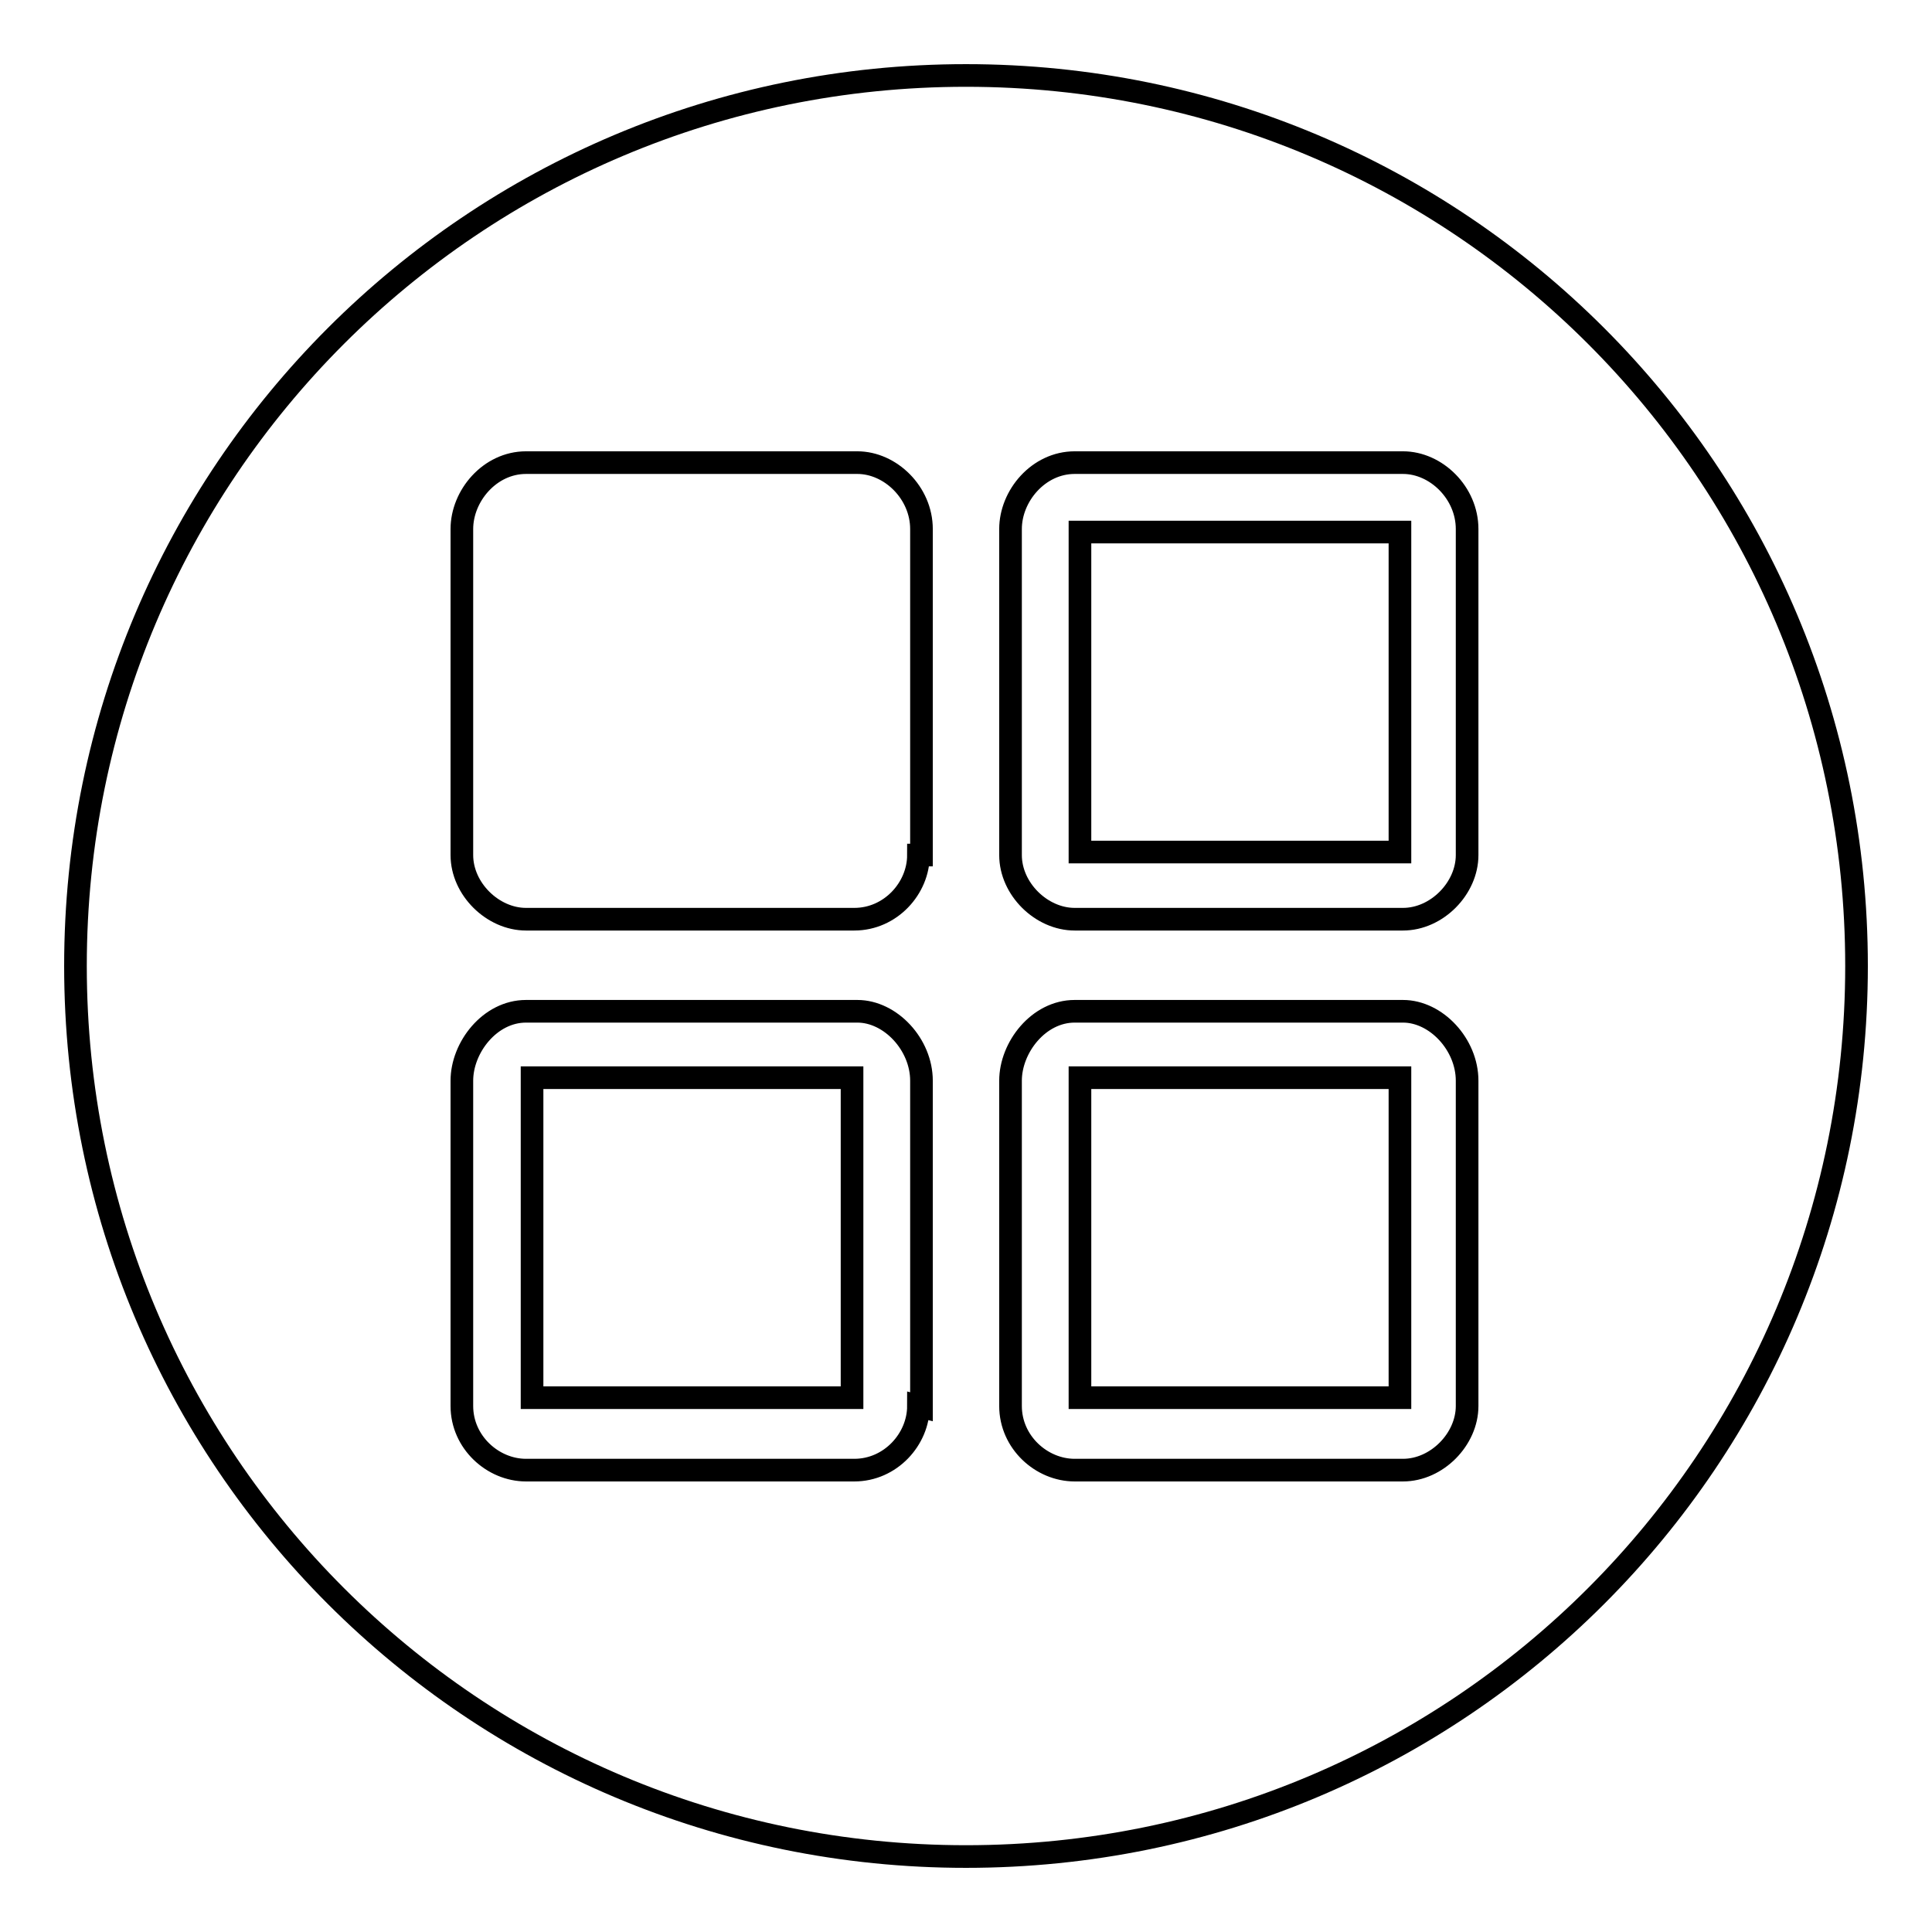 <?xml version="1.0" encoding="utf-8"?>
<!-- Svg Vector Icons : http://www.onlinewebfonts.com/icon -->
<!DOCTYPE svg PUBLIC "-//W3C//DTD SVG 1.1//EN" "http://www.w3.org/Graphics/SVG/1.1/DTD/svg11.dtd">
<svg version="1.1" xmlns="http://www.w3.org/2000/svg" xmlns:xlink="http://www.w3.org/1999/xlink" x="0px" y="0px" viewBox="0 0 256 256" enable-background="new 0 0 256 256" xml:space="preserve">
<g><g><path stroke-width="3" fill-opacity="0" stroke="#000000"  d="M143.1,70.5h42.4v42.4h-42.4V70.5L143.1,70.5z"/><path stroke-width="3" fill-opacity="0" stroke="#000000"  d="M143.1,142.8h42.4v42.4h-42.4V142.8z"/><path stroke-width="3" fill-opacity="0" stroke="#000000"  d="M70.5,142.8h42.4v42.4H70.5V142.8L70.5,142.8z"/><path stroke-width="3" fill-opacity="0" stroke="#000000"  d="M128,10C62.7,10,10,62.7,10,128c0,65.3,52.7,118,118,118c65.3,0,118-52.7,118-118C246,62.7,193.3,10,128,10z M121.7,186.3c0,4.4-3.7,8.5-8.5,8.5H69.7c-4.4,0-8.5-3.7-8.5-8.5v-43.1c0-4.4,3.7-9.2,8.5-9.2h43.9c4.4,0,8.5,4.4,8.5,9.2v43.2L121.7,186.3L121.7,186.3z M121.7,113.3c0,4.4-3.7,8.5-8.5,8.5H69.7c-4.4,0-8.5-4-8.5-8.5V70.1c0-4.4,3.7-8.8,8.5-8.8h43.9c4.4,0,8.5,4,8.5,8.8v43.2H121.7z M194.4,186.3c0,4.4-4,8.5-8.5,8.5h-43.5c-4.4,0-8.5-3.7-8.5-8.5v-43.1c0-4.4,3.7-9.2,8.5-9.2h43.5c4.4,0,8.5,4.4,8.5,9.2V186.3L194.4,186.3z M194.4,113.3c0,4.4-4,8.5-8.5,8.5h-43.5c-4.4,0-8.5-4-8.5-8.5V70.1c0-4.4,3.7-8.8,8.5-8.8h43.5c4.4,0,8.5,4,8.5,8.8V113.3L194.4,113.3z"/></g></g>
</svg>